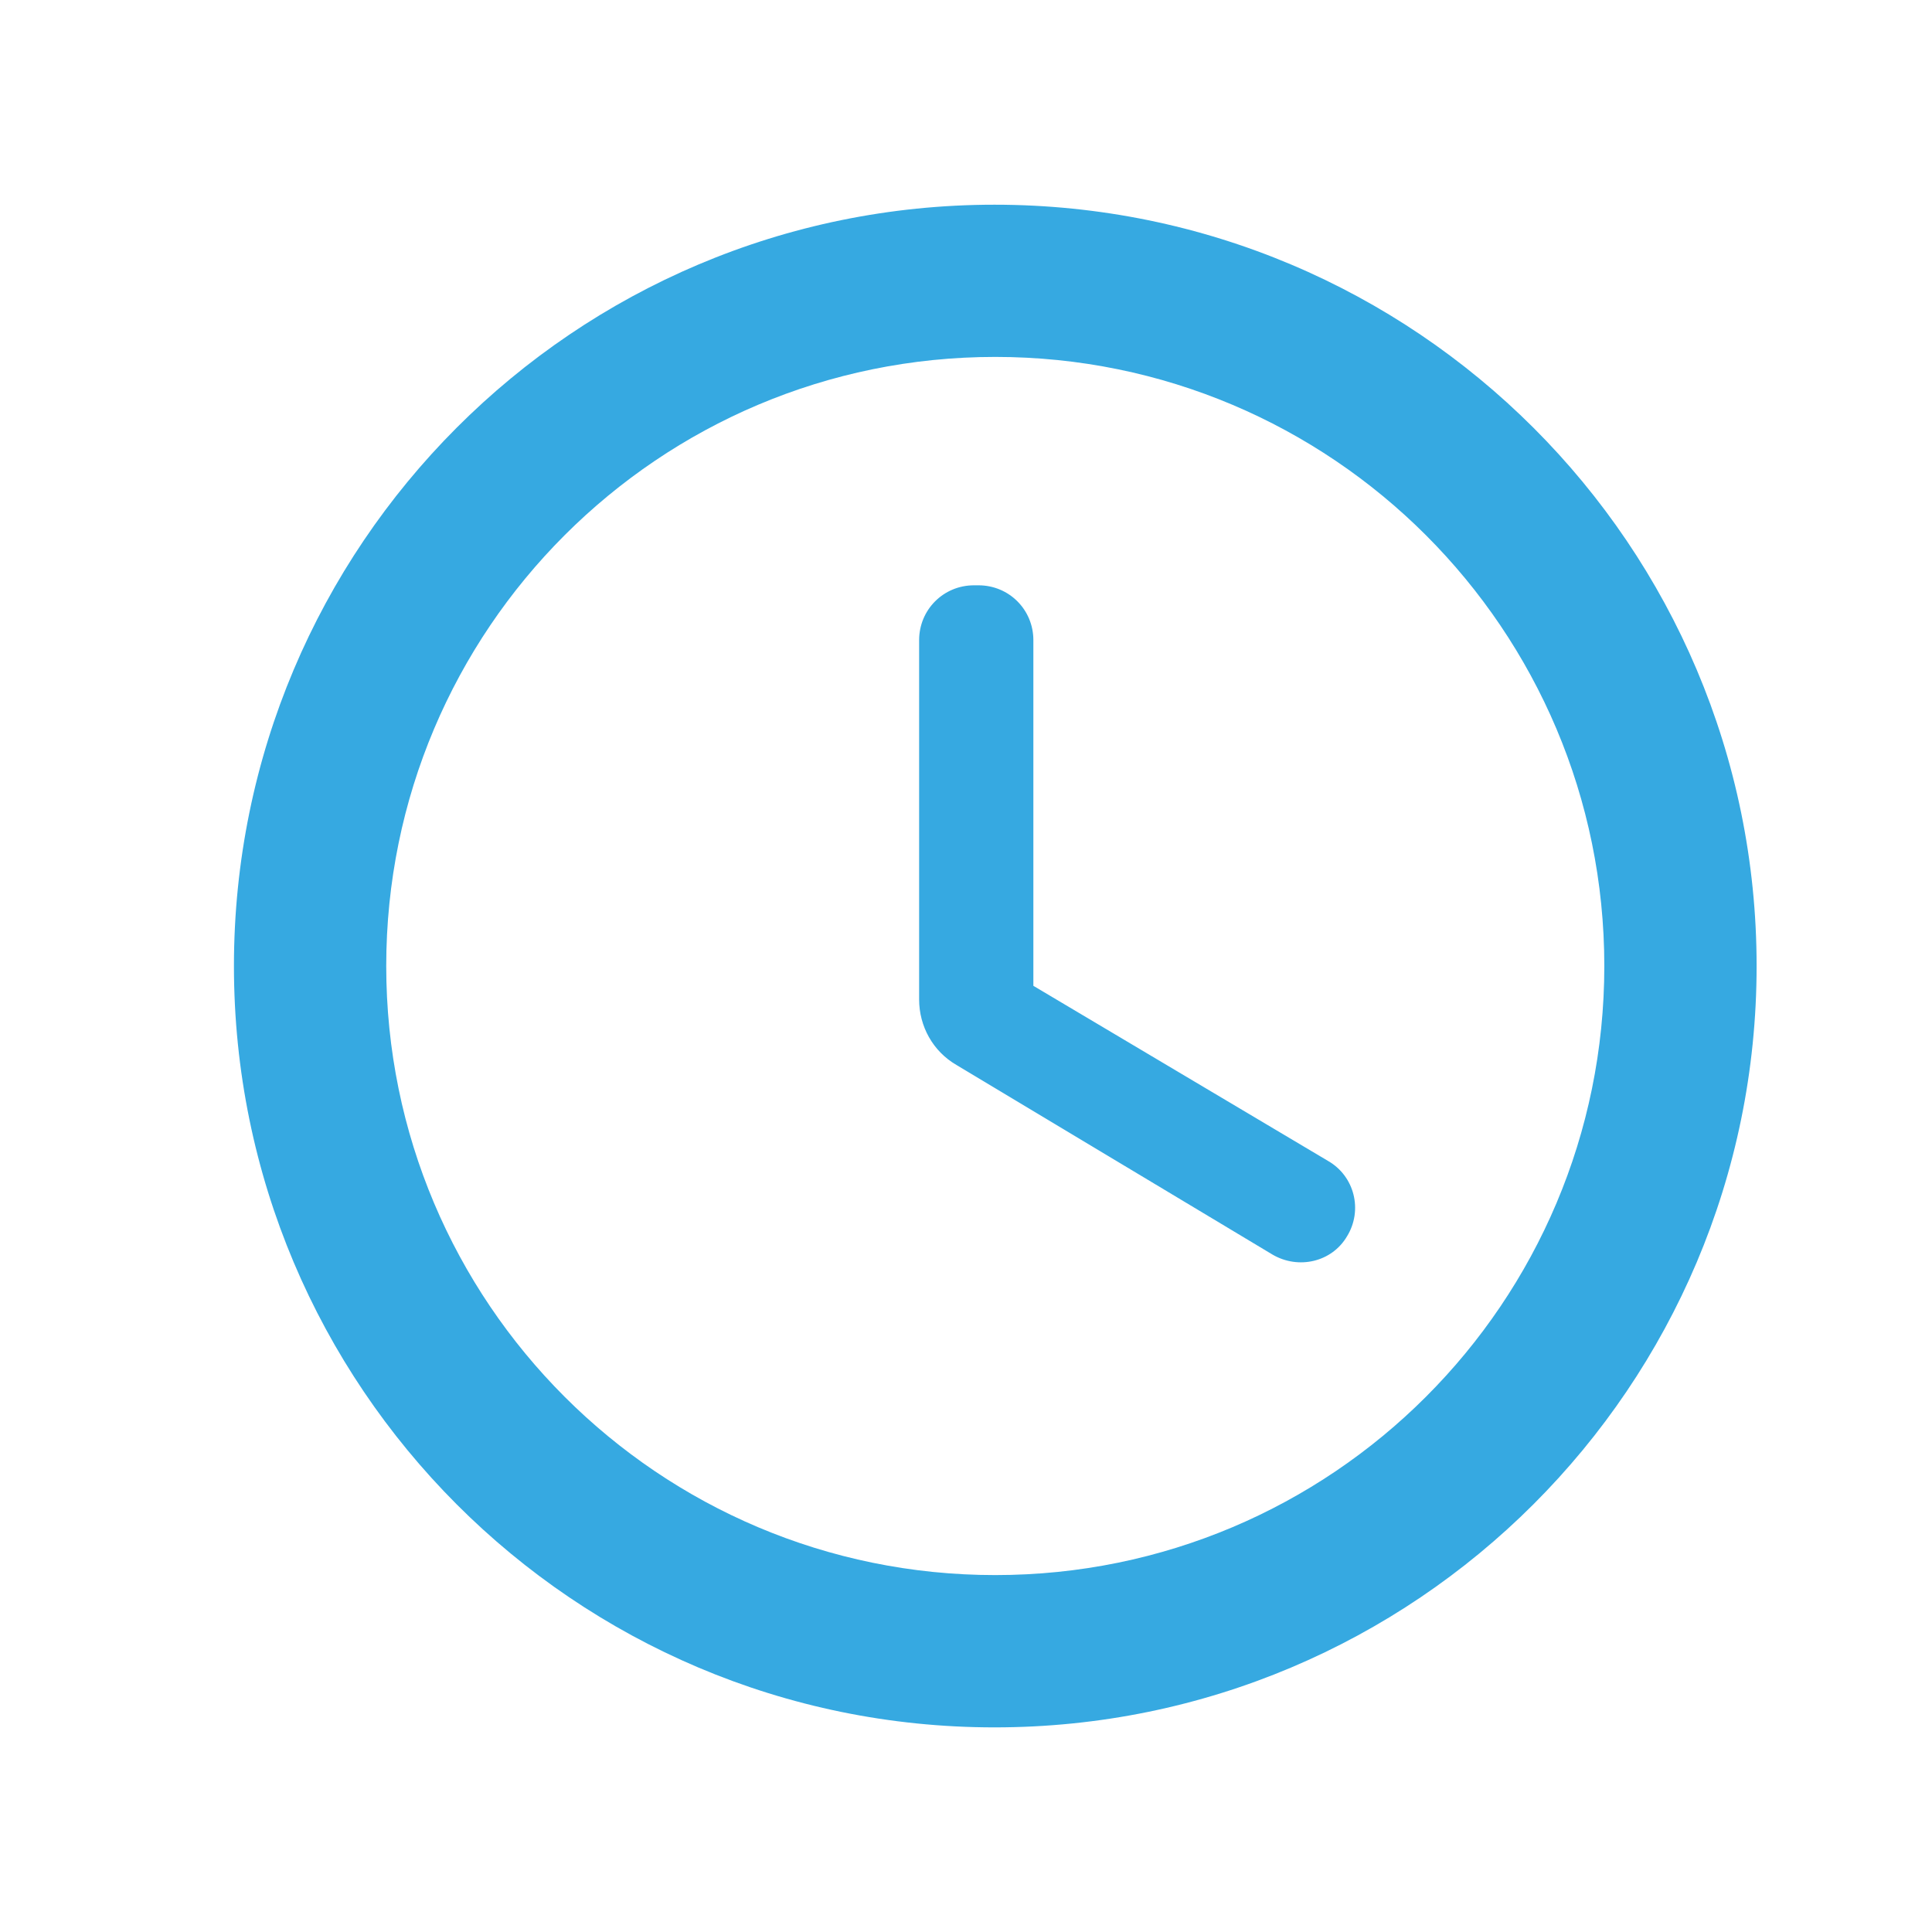 <svg width="23" height="23" viewBox="0 0 23 23" fill="none" xmlns="http://www.w3.org/2000/svg">
<g clip-path="url(#clip0_307_4644)">
<path d="M11.839 2.437C6.836 2.437 2.785 6.497 2.785 11.5C2.785 16.503 6.836 20.564 11.839 20.564C16.852 20.564 20.912 16.503 20.912 11.5C20.912 6.497 16.852 2.437 11.839 2.437ZM11.848 18.751C7.843 18.751 4.598 15.506 4.598 11.5C4.598 7.494 7.843 4.249 11.848 4.249C15.855 4.249 19.099 7.494 19.099 11.5C19.099 15.506 15.855 18.751 11.848 18.751ZM11.649 6.968H11.595C11.232 6.968 10.942 7.258 10.942 7.621V11.899C10.942 12.216 11.105 12.515 11.386 12.678L15.148 14.935C15.456 15.116 15.855 15.026 16.036 14.718C16.226 14.409 16.127 14.002 15.809 13.82L12.302 11.736V7.621C12.302 7.258 12.012 6.968 11.649 6.968Z" fill="#36A9E1"/>
</g>
<defs>
<clipPath id="clip0_307_4644">
<rect width="21.752" height="21.752" fill="white" transform="translate(0.973 0.624)"/>
</clipPath>
</defs>
</svg>

